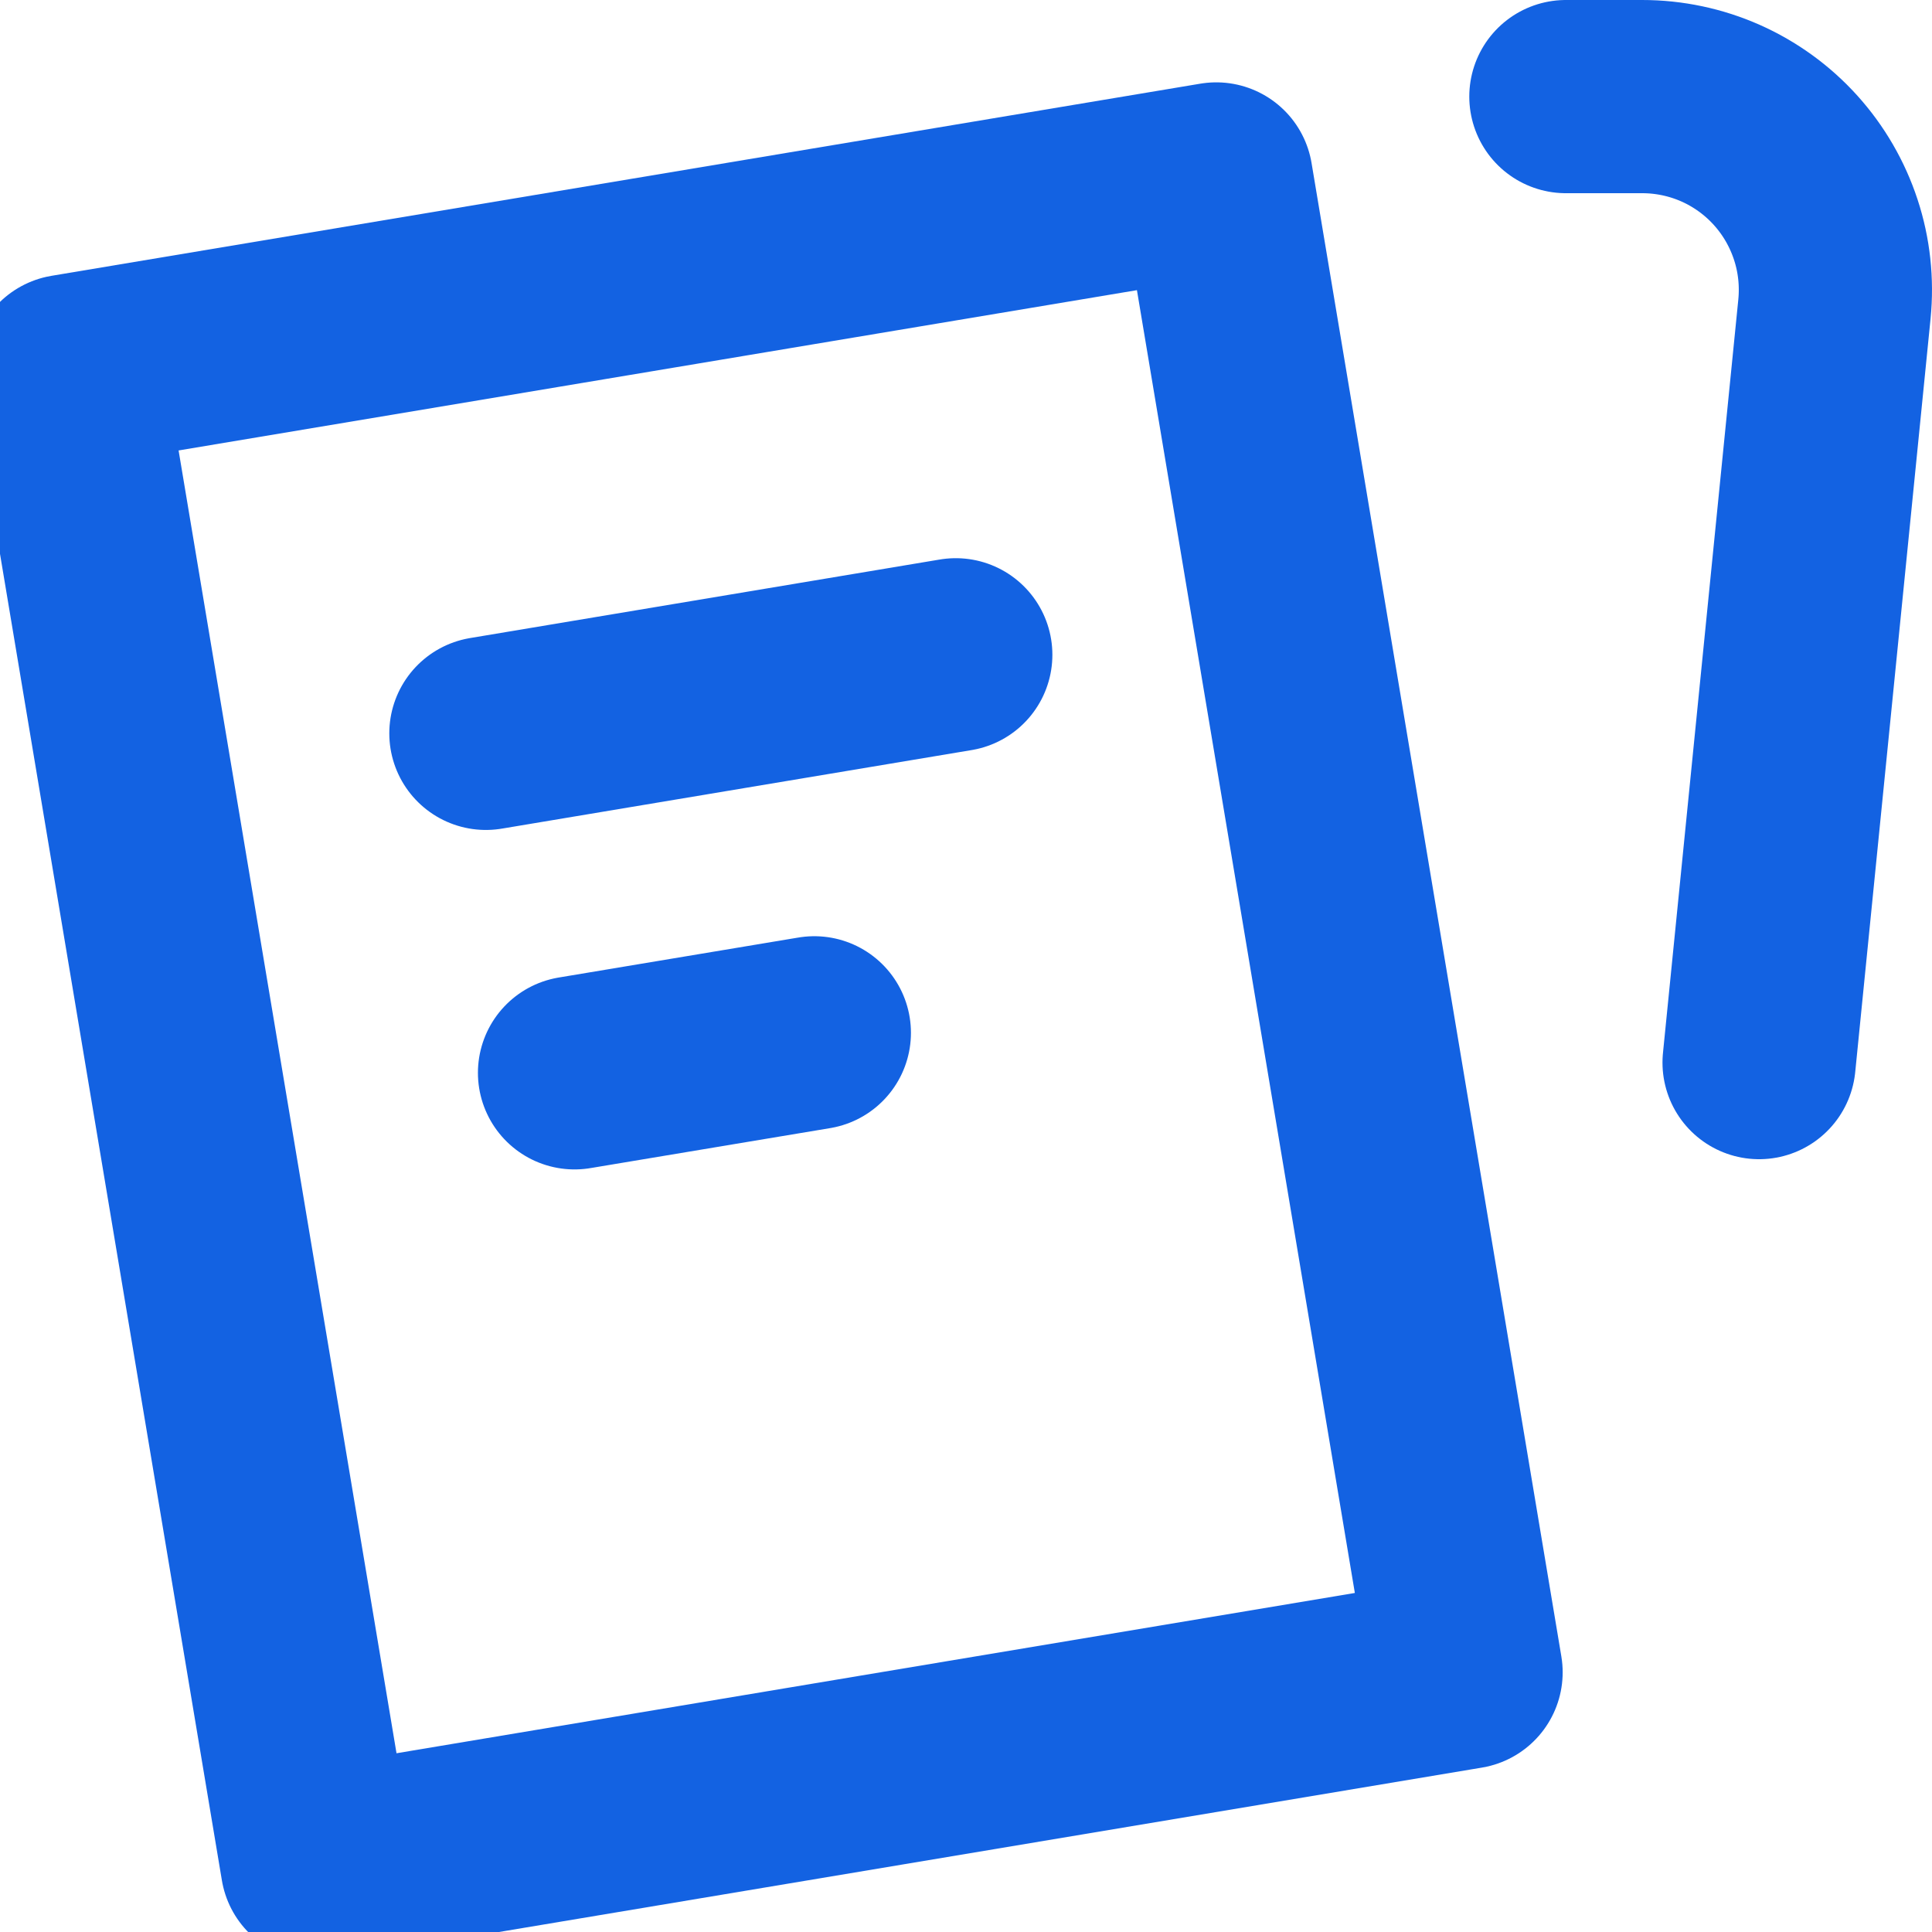 <svg width="24" height="24" viewBox="0 0 24 24" fill="none" xmlns="http://www.w3.org/2000/svg">
<path d="M0.837 4.61L15.109 2.223L18.212 20.774L3.94 23.161L0.837 4.61Z" stroke="#1362E2" stroke-width="2.4" stroke-linecap="round" stroke-linejoin="round"/>
<path d="M6.036 9.11L11.873 8.134" stroke="#1362E2" stroke-width="2.4" stroke-linecap="round" stroke-linejoin="round"/>
<path d="M7.137 13.327L10.116 12.83" stroke="#1362E2" stroke-width="2.4" stroke-linecap="round" stroke-linejoin="round"/>
<path d="M21.852 13.2L22.788 3.84C22.821 3.506 22.785 3.169 22.68 2.851C22.575 2.532 22.405 2.239 22.18 1.99C21.955 1.741 21.68 1.542 21.374 1.406C21.067 1.27 20.735 1.2 20.4 1.2H19.452" stroke="#1362E2" stroke-width="2.4" stroke-linecap="round" stroke-linejoin="round"/>
</svg>
